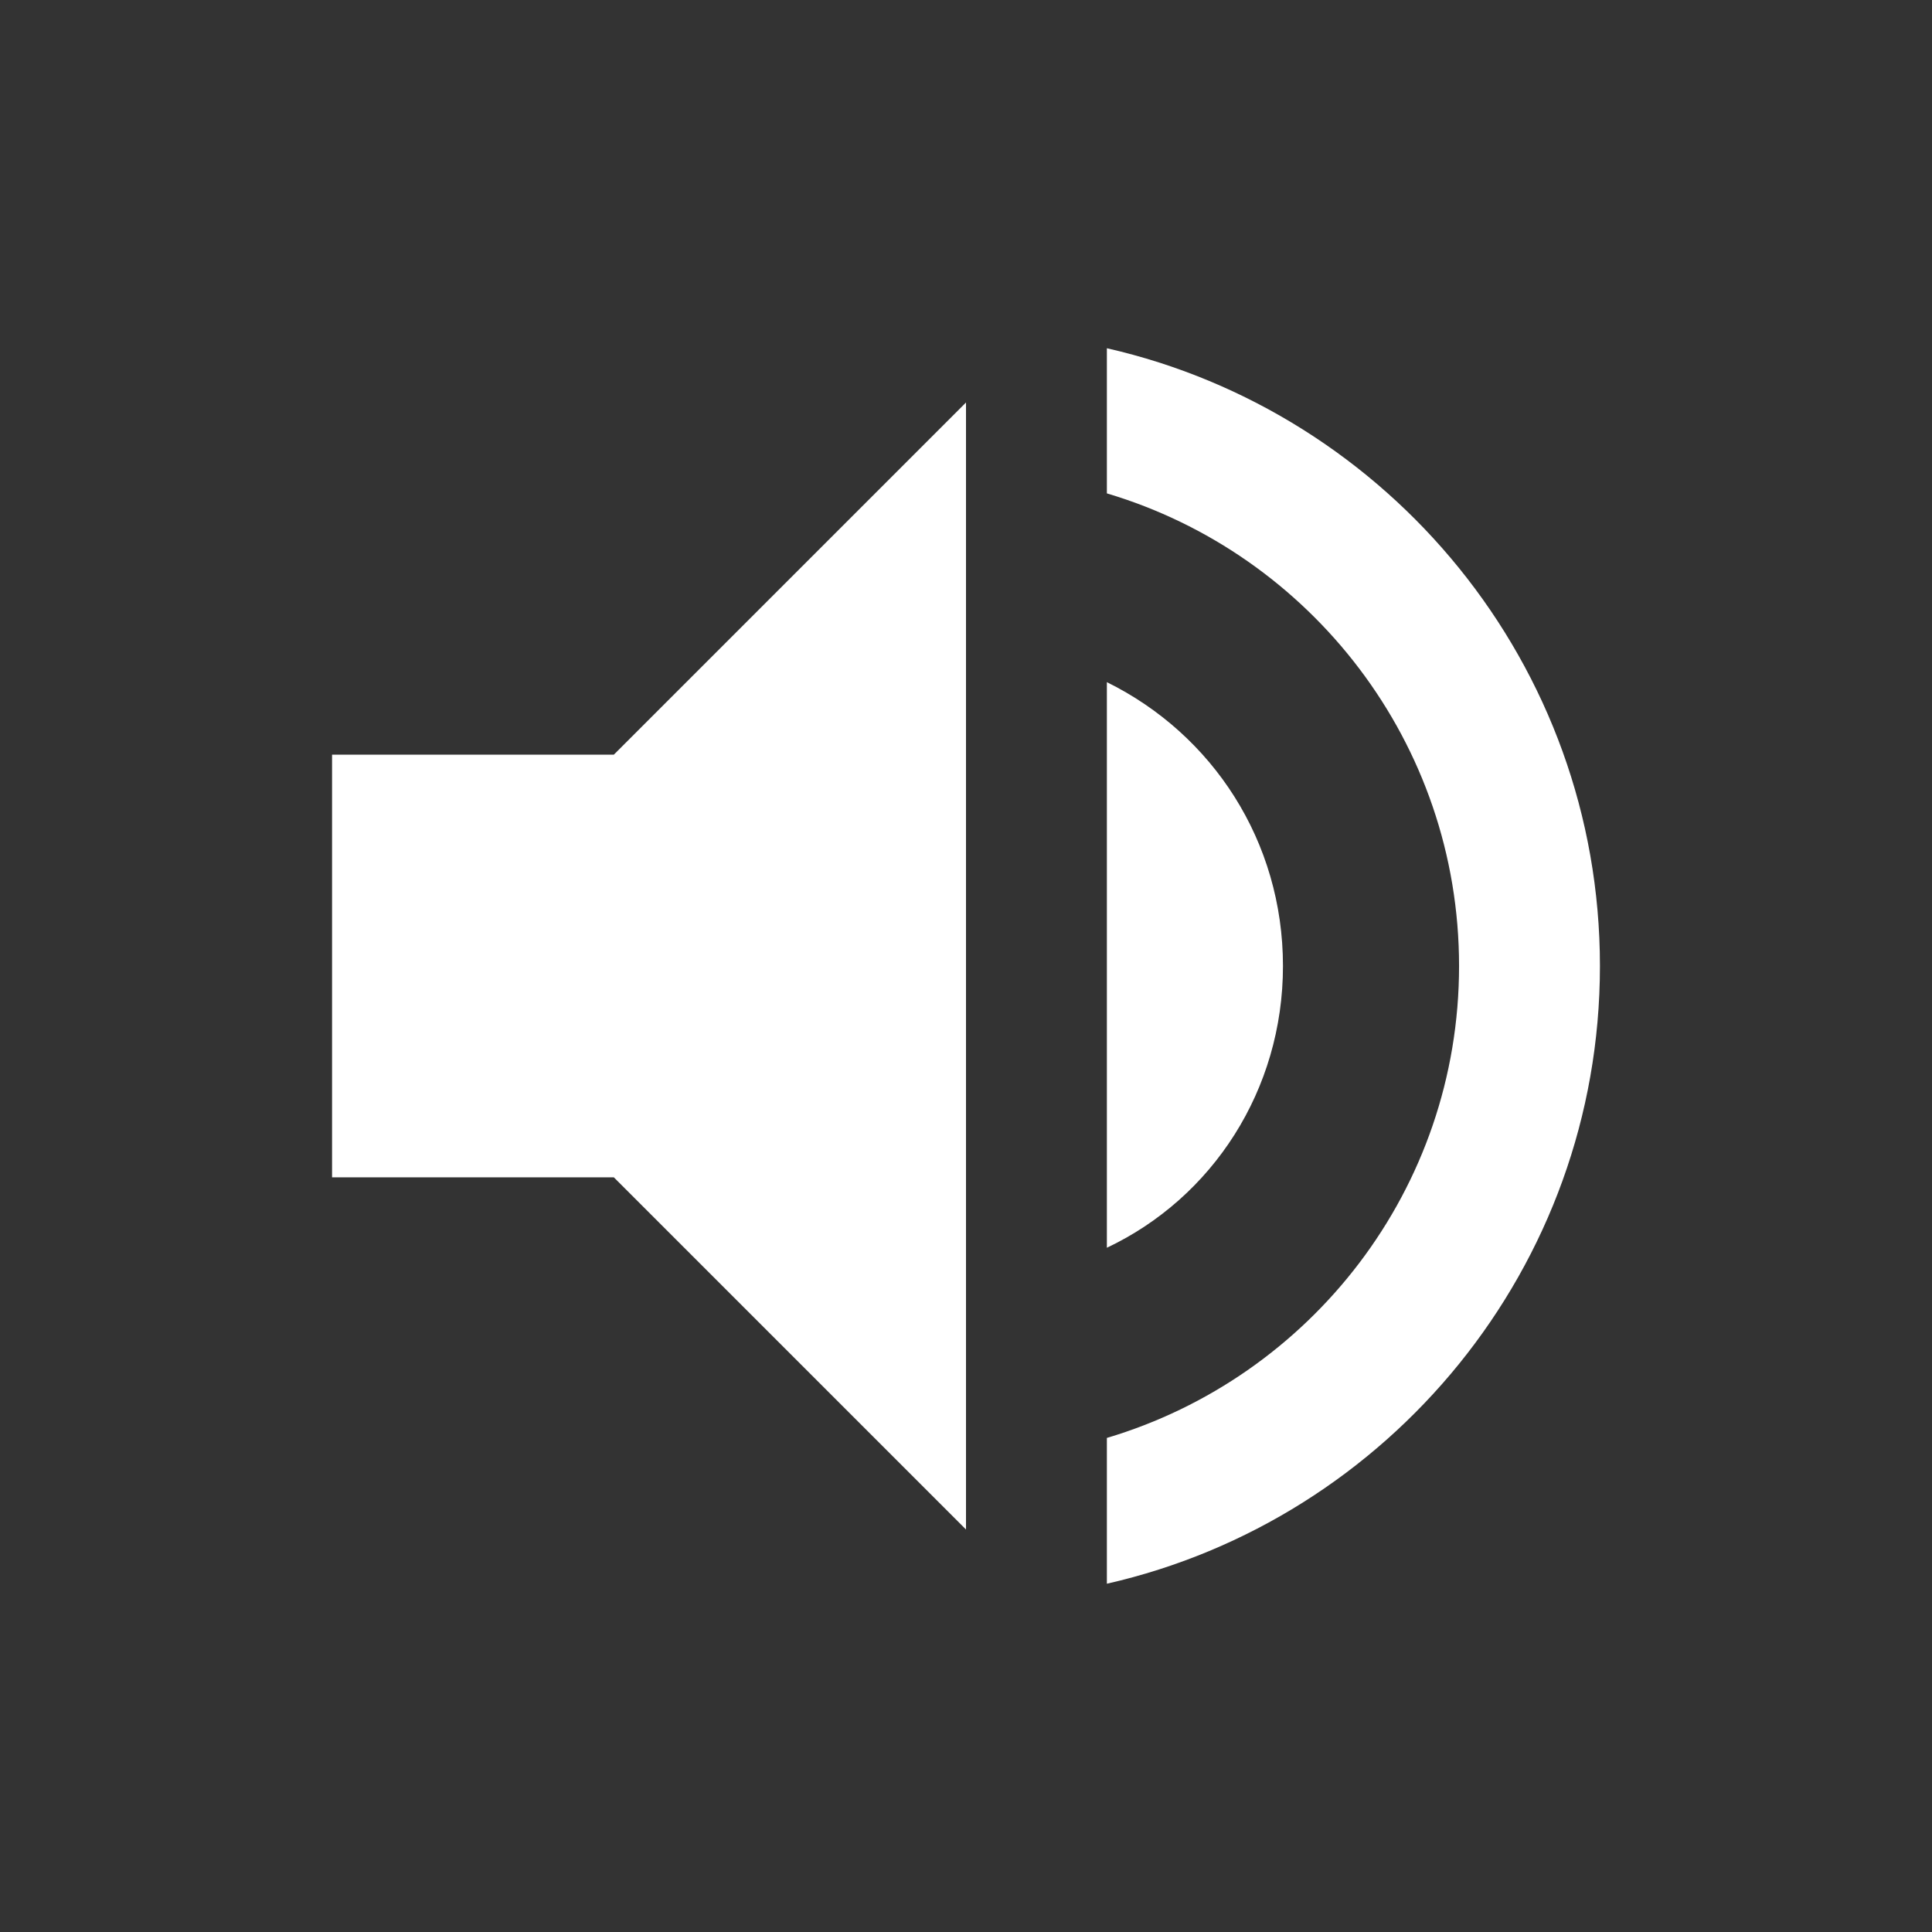 <svg width="48" height="48" viewBox="0 0 48 48" fill="none" xmlns="http://www.w3.org/2000/svg">
<rect x="0" y="0" width="48" height="48" fill="#333333" stroke="none"/>
<path d="M27.5 8.652V12.258C32.557 13.762 36.25 18.453 36.25 24C36.25 29.547 32.557 34.22 27.5 35.725V39.347C34.5 37.755 39.75 31.49 39.75 24C39.75 16.51 34.5 10.245 27.5 8.652ZM31.875 24C31.875 20.902 30.125 18.242 27.5 16.948V31C30.125 29.758 31.875 27.08 31.875 24ZM8.25 18.75V29.25H15.25L24 38V10L15.25 18.75H8.25Z" fill="white"/>
</svg>
